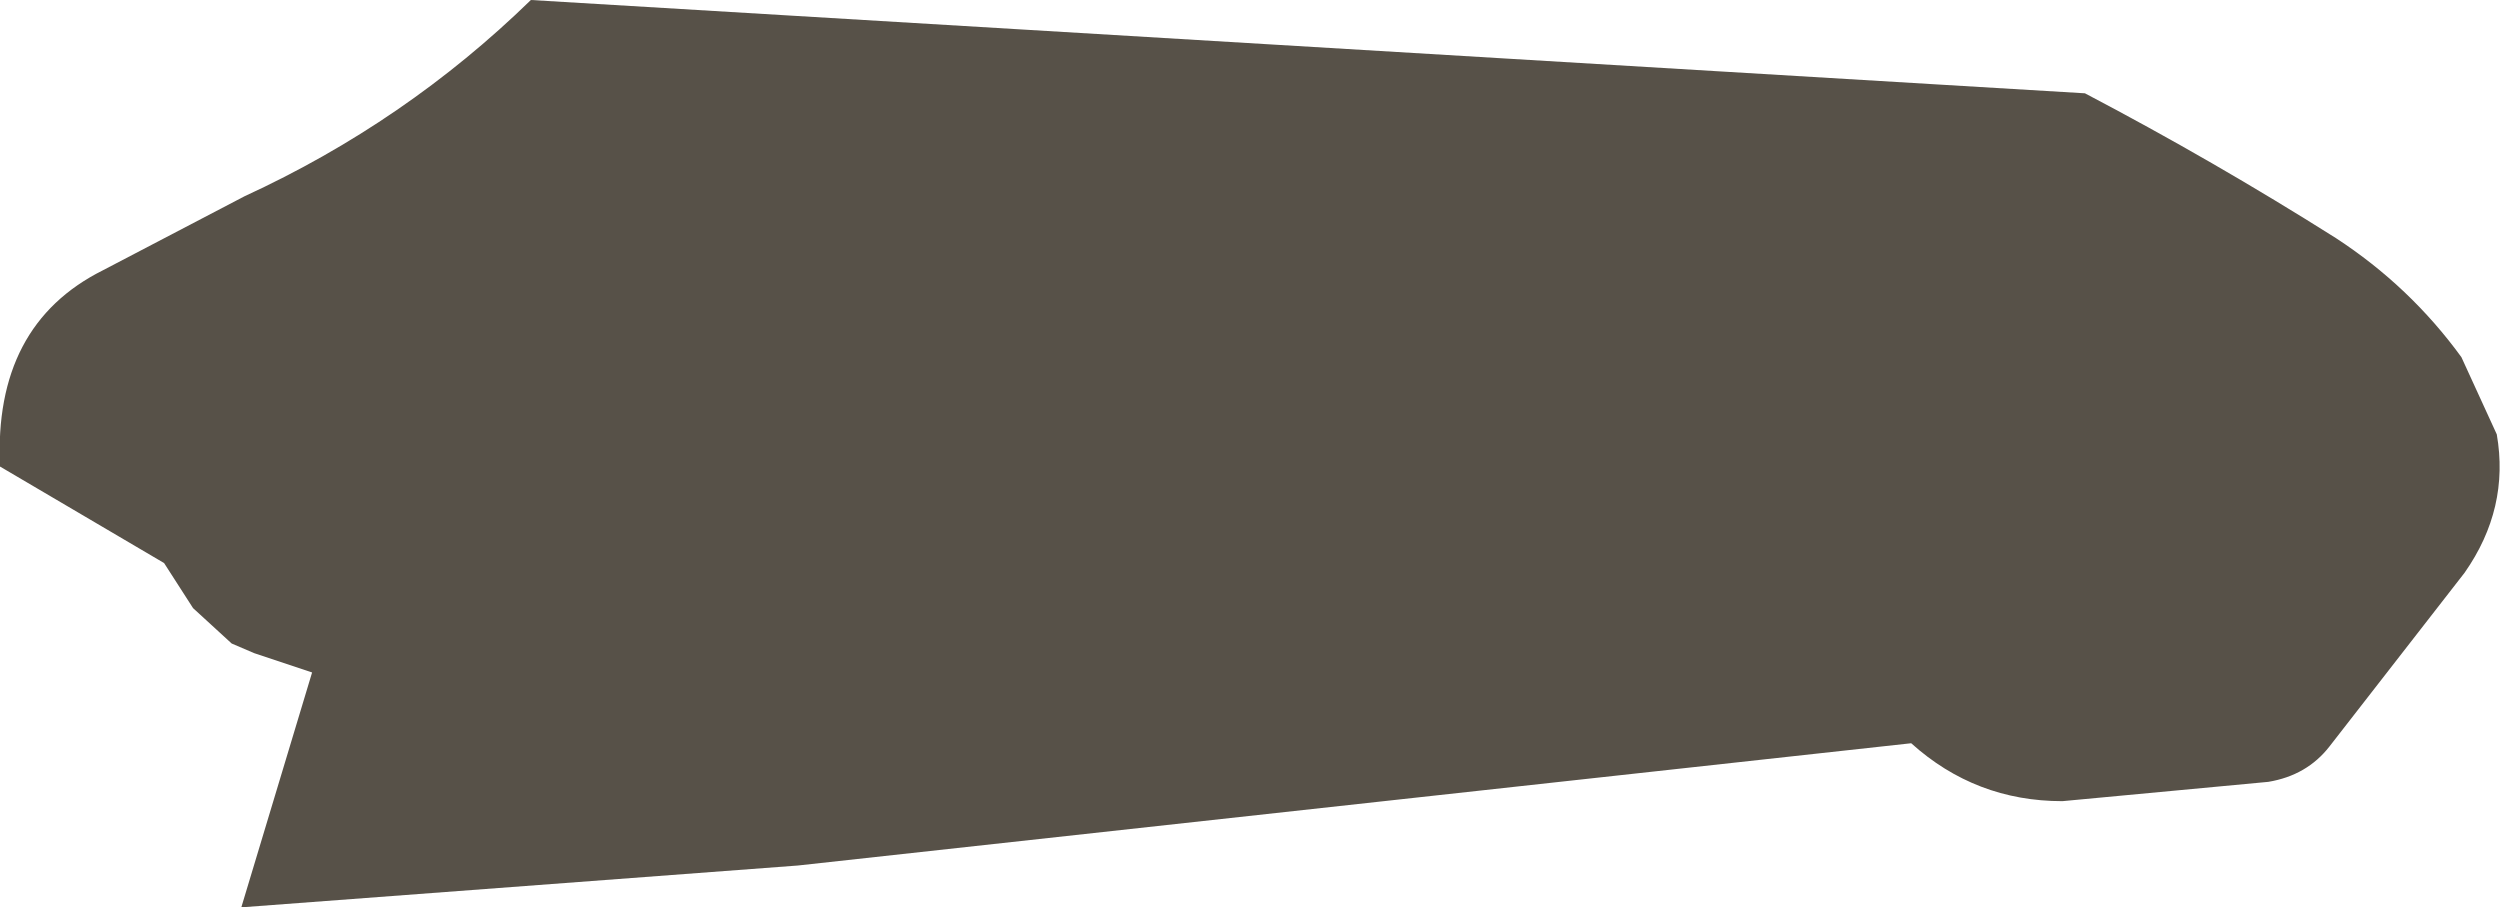 <?xml version="1.0" encoding="UTF-8" standalone="no"?>
<svg xmlns:xlink="http://www.w3.org/1999/xlink" height="14.1px" width="38.85px" xmlns="http://www.w3.org/2000/svg">
  <g transform="matrix(1.0, 0.0, 0.0, 1.0, 23.3, -39.8)">
    <path d="M9.1 41.25 Q11.1 42.3 13.0 43.5 14.15 44.25 14.95 45.35 L15.5 46.55 Q15.7 47.7 15.0 48.7 L12.9 51.4 Q12.55 51.85 11.95 51.95 L8.75 52.25 Q7.4 52.25 6.4 51.35 L-10.9 53.25 -19.55 53.9 -18.45 50.25 -19.35 49.95 -19.7 49.8 -20.3 49.25 -20.75 48.55 -23.3 47.05 Q-23.4 44.85 -21.7 44.0 L-19.5 42.85 Q-17.0 41.7 -15.05 39.8 L9.1 41.25" fill="#575148" fill-rule="evenodd" stroke="none"/>
  </g>
</svg>
